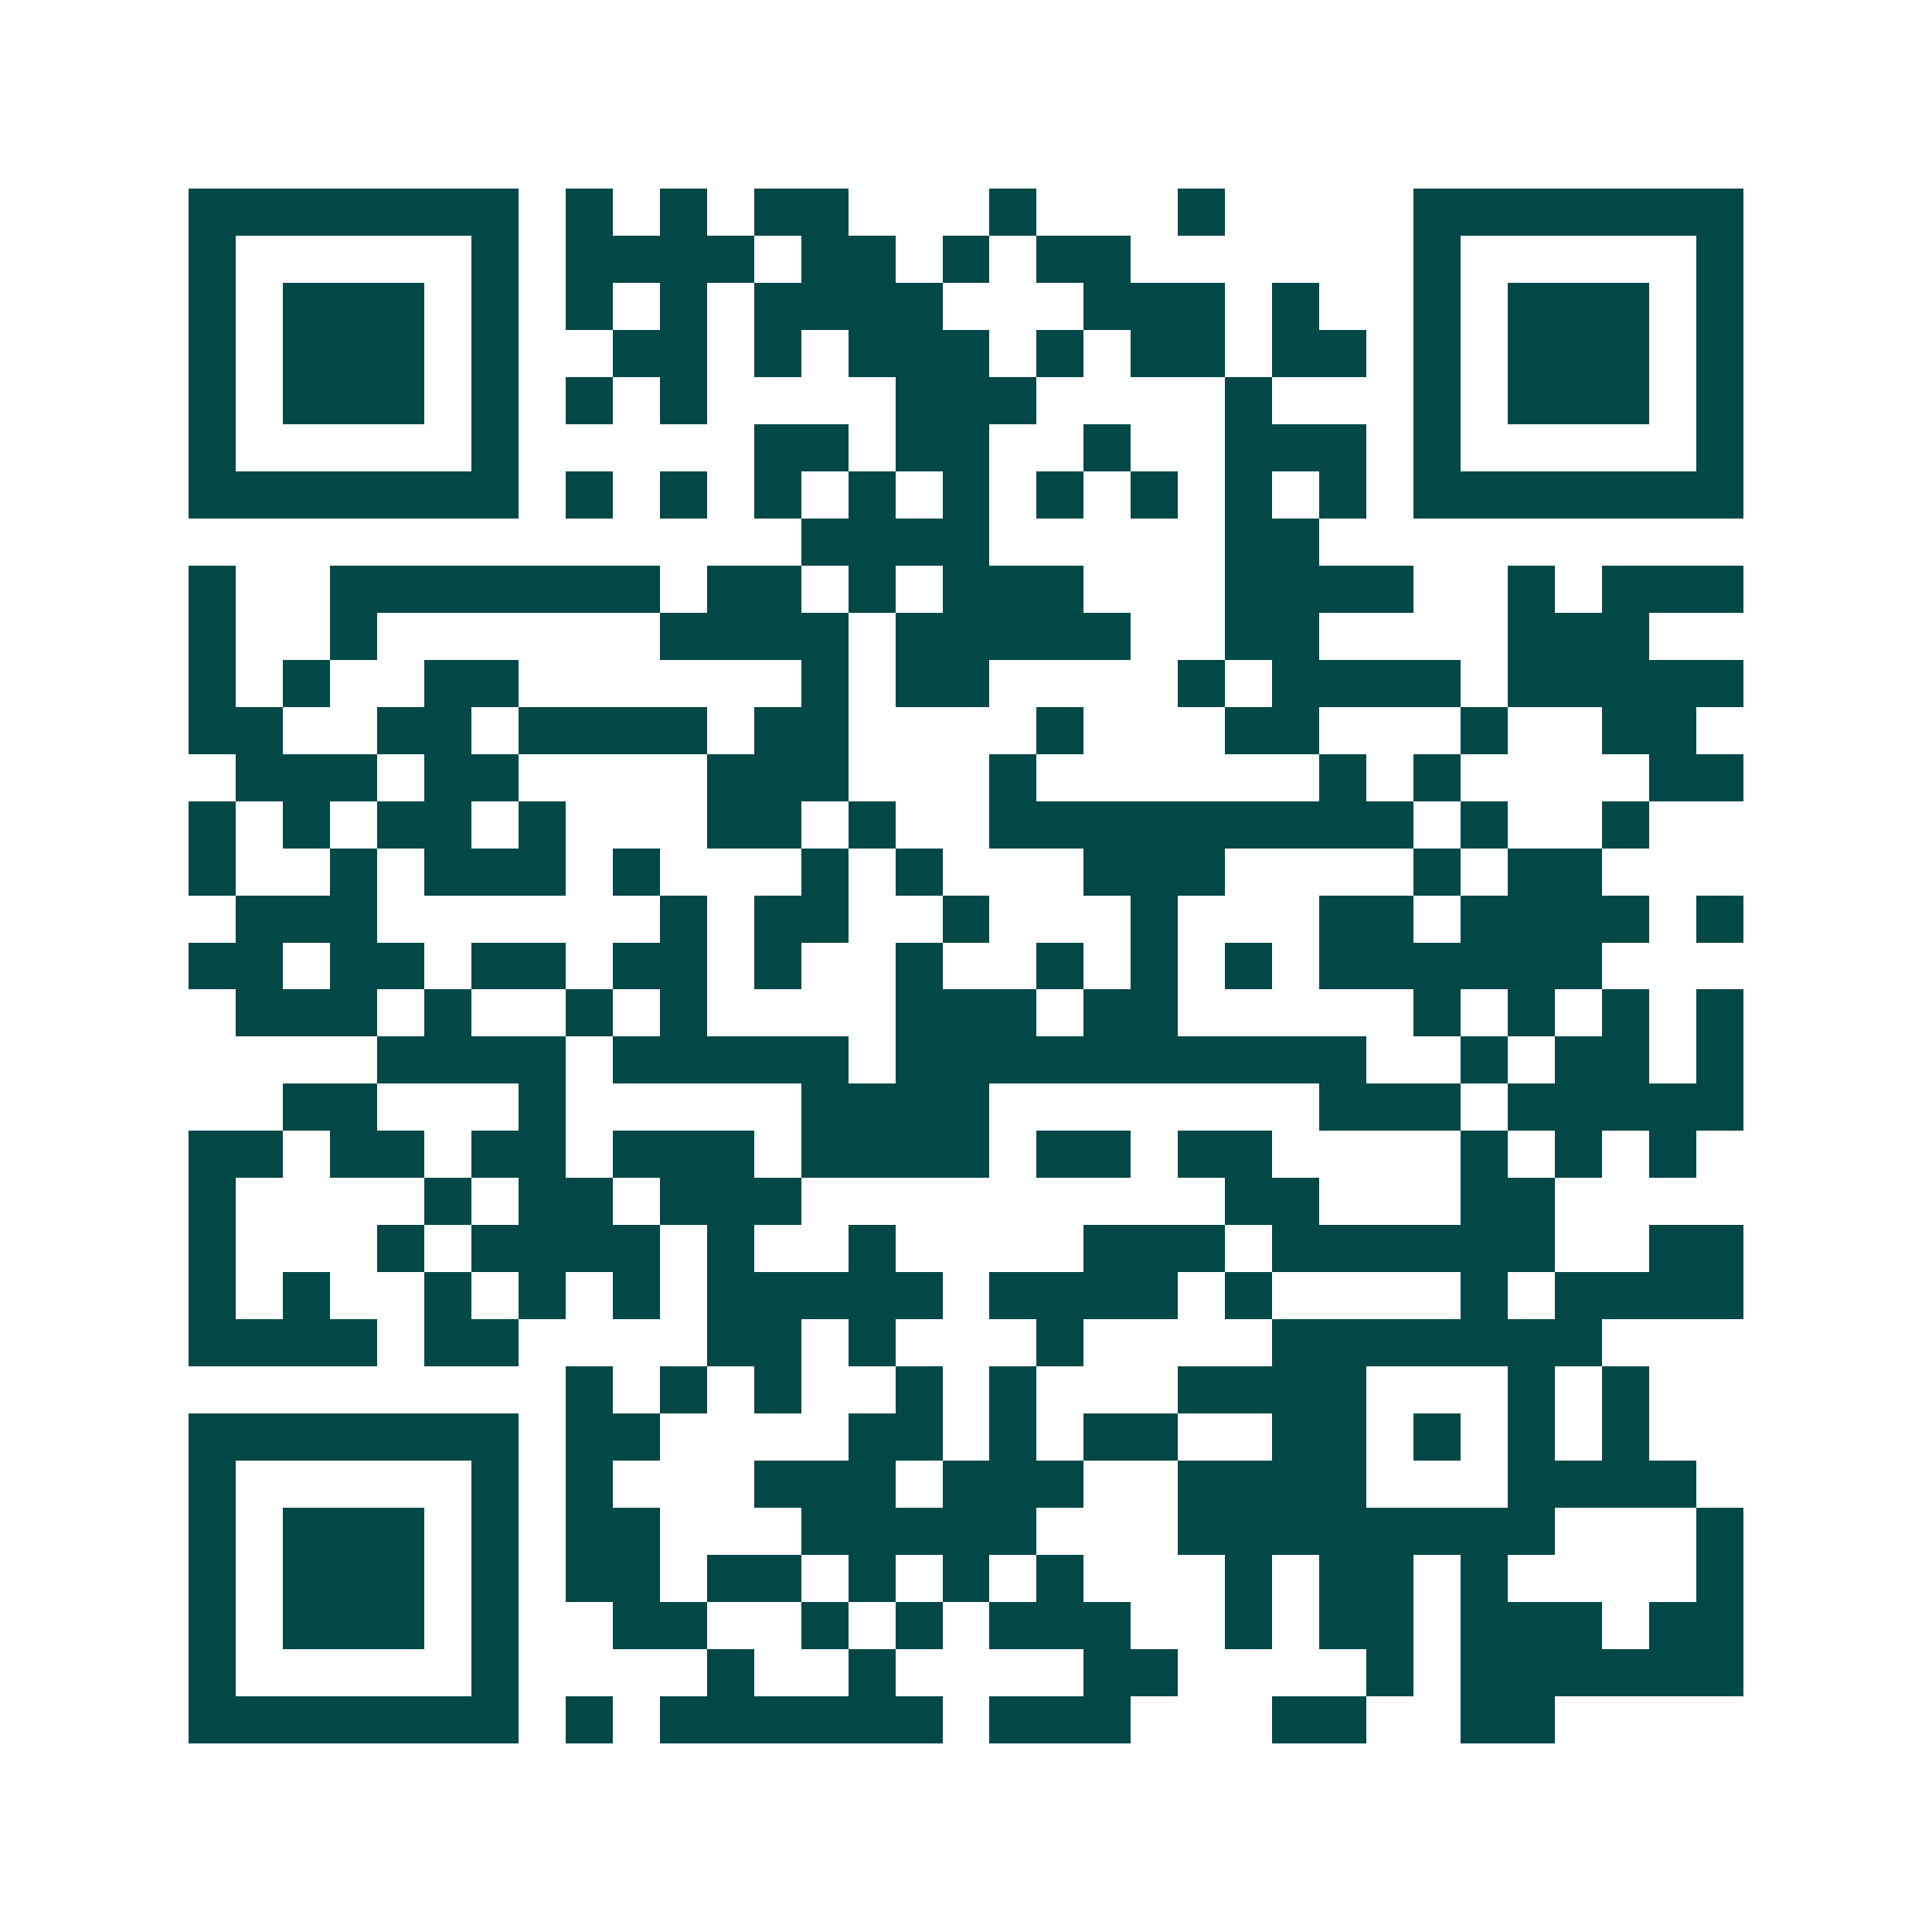 <svg xmlns="http://www.w3.org/2000/svg" width="200" height="200" viewBox="0 0 41 41" shape-rendering="crispEdges"><path fill="#ffffff" d="M0 0h41v41H0z"/><path stroke="#014847" d="M4 4.5h7m1 0h1m1 0h1m1 0h2m3 0h1m3 0h1m4 0h7M4 5.5h1m5 0h1m1 0h4m1 0h2m1 0h1m1 0h2m6 0h1m5 0h1M4 6.5h1m1 0h3m1 0h1m1 0h1m1 0h1m1 0h4m3 0h3m1 0h1m2 0h1m1 0h3m1 0h1M4 7.5h1m1 0h3m1 0h1m2 0h2m1 0h1m1 0h3m1 0h1m1 0h2m1 0h2m1 0h1m1 0h3m1 0h1M4 8.5h1m1 0h3m1 0h1m1 0h1m1 0h1m4 0h3m4 0h1m3 0h1m1 0h3m1 0h1M4 9.5h1m5 0h1m5 0h2m1 0h2m2 0h1m2 0h3m1 0h1m5 0h1M4 10.5h7m1 0h1m1 0h1m1 0h1m1 0h1m1 0h1m1 0h1m1 0h1m1 0h1m1 0h1m1 0h7M17 11.5h4m5 0h2M4 12.5h1m2 0h7m1 0h2m1 0h1m1 0h3m3 0h4m2 0h1m1 0h3M4 13.5h1m2 0h1m6 0h4m1 0h5m2 0h2m4 0h3M4 14.5h1m1 0h1m2 0h2m6 0h1m1 0h2m4 0h1m1 0h4m1 0h5M4 15.5h2m2 0h2m1 0h4m1 0h2m4 0h1m3 0h2m3 0h1m2 0h2M5 16.5h3m1 0h2m4 0h3m3 0h1m6 0h1m1 0h1m4 0h2M4 17.5h1m1 0h1m1 0h2m1 0h1m3 0h2m1 0h1m2 0h9m1 0h1m2 0h1M4 18.5h1m2 0h1m1 0h3m1 0h1m3 0h1m1 0h1m3 0h3m4 0h1m1 0h2M5 19.5h3m6 0h1m1 0h2m2 0h1m3 0h1m3 0h2m1 0h4m1 0h1M4 20.5h2m1 0h2m1 0h2m1 0h2m1 0h1m2 0h1m2 0h1m1 0h1m1 0h1m1 0h6M5 21.5h3m1 0h1m2 0h1m1 0h1m4 0h3m1 0h2m5 0h1m1 0h1m1 0h1m1 0h1M8 22.5h4m1 0h5m1 0h10m2 0h1m1 0h2m1 0h1M6 23.5h2m3 0h1m5 0h4m7 0h3m1 0h5M4 24.5h2m1 0h2m1 0h2m1 0h3m1 0h4m1 0h2m1 0h2m4 0h1m1 0h1m1 0h1M4 25.5h1m4 0h1m1 0h2m1 0h3m9 0h2m3 0h2M4 26.5h1m3 0h1m1 0h4m1 0h1m2 0h1m4 0h3m1 0h6m2 0h2M4 27.5h1m1 0h1m2 0h1m1 0h1m1 0h1m1 0h5m1 0h4m1 0h1m4 0h1m1 0h4M4 28.5h4m1 0h2m4 0h2m1 0h1m3 0h1m4 0h7M12 29.5h1m1 0h1m1 0h1m2 0h1m1 0h1m3 0h4m3 0h1m1 0h1M4 30.5h7m1 0h2m4 0h2m1 0h1m1 0h2m2 0h2m1 0h1m1 0h1m1 0h1M4 31.5h1m5 0h1m1 0h1m3 0h3m1 0h3m2 0h4m3 0h4M4 32.5h1m1 0h3m1 0h1m1 0h2m3 0h5m3 0h8m3 0h1M4 33.5h1m1 0h3m1 0h1m1 0h2m1 0h2m1 0h1m1 0h1m1 0h1m3 0h1m1 0h2m1 0h1m4 0h1M4 34.5h1m1 0h3m1 0h1m2 0h2m2 0h1m1 0h1m1 0h3m2 0h1m1 0h2m1 0h3m1 0h2M4 35.5h1m5 0h1m4 0h1m2 0h1m4 0h2m4 0h1m1 0h6M4 36.5h7m1 0h1m1 0h6m1 0h3m3 0h2m2 0h2"/></svg>
